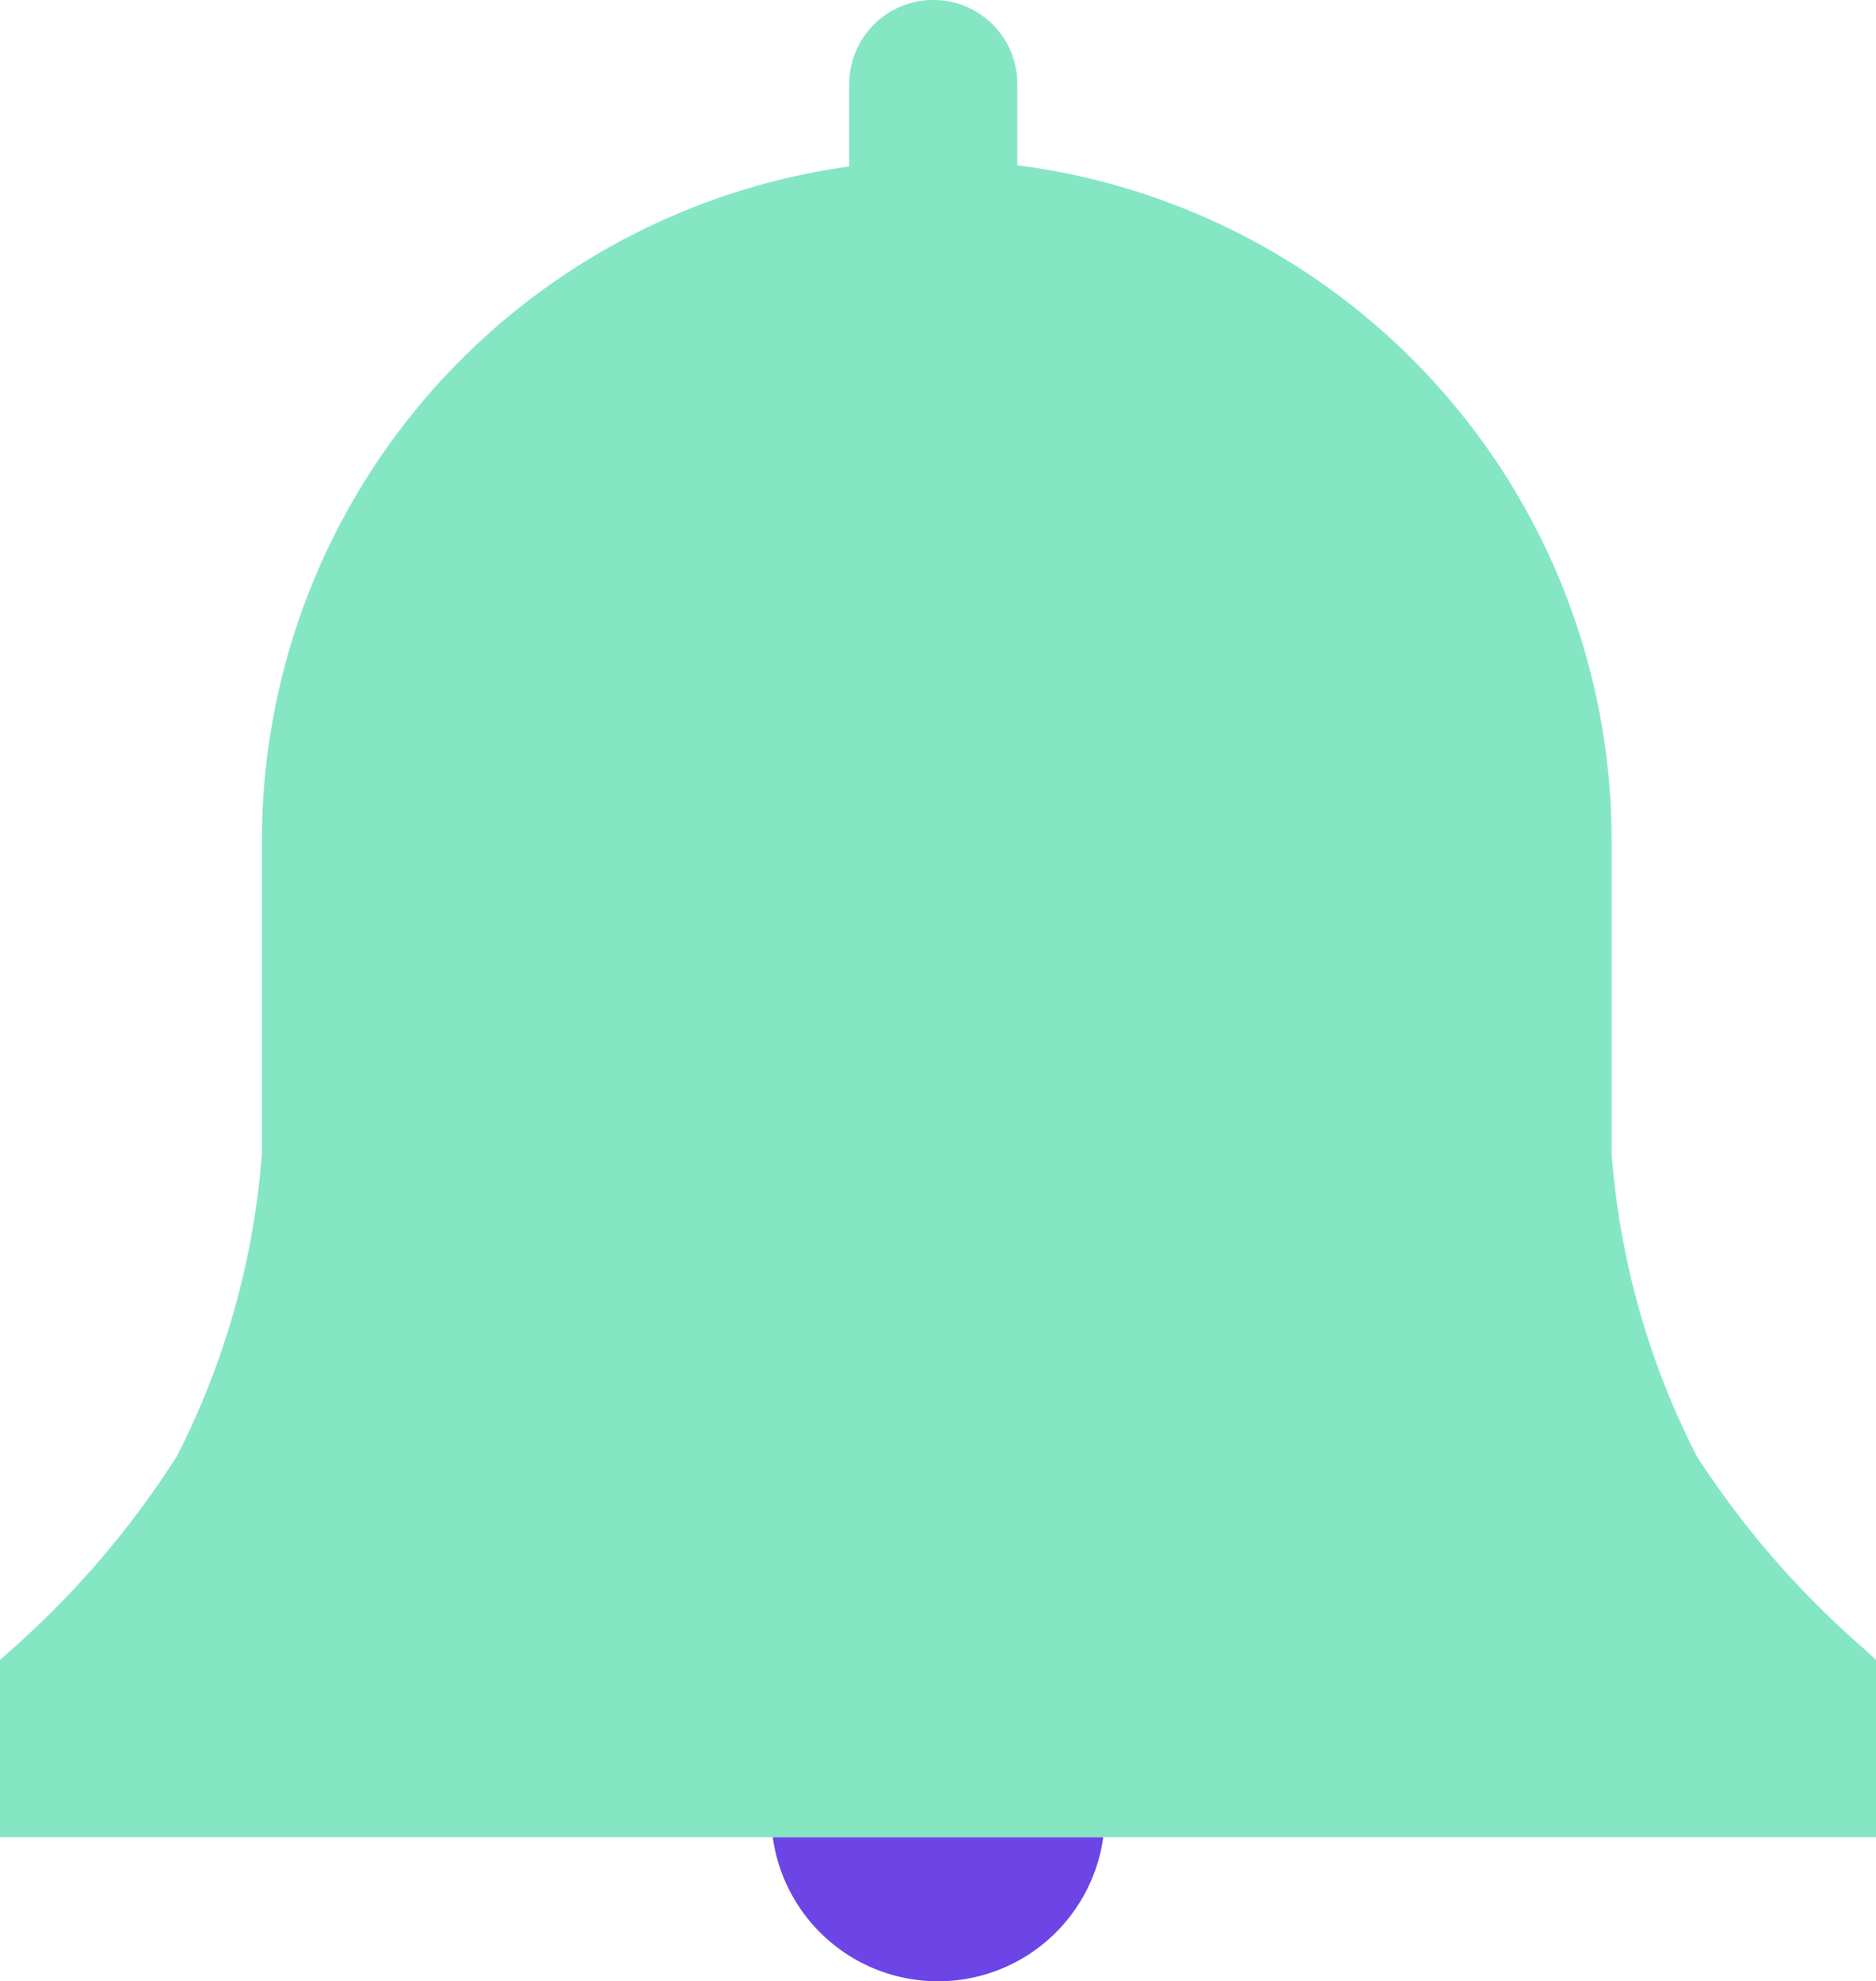 <svg xmlns="http://www.w3.org/2000/svg" width="29.331" height="30.967" viewBox="0 0 29.331 30.967">
  <g id="automated_payments" data-name="automated payments" transform="translate(-15.127 -2.809)">
    <path id="Path_6585" data-name="Path 6585" d="M32.381,27.715l-.335-.3a14.146,14.146,0,0,1-2.47-2.884A12.434,12.434,0,0,1,28.247,19.8V14.939A10.64,10.64,0,0,0,18.956,4.359V3.089a1.314,1.314,0,0,0-2.628,0V4.378A10.64,10.64,0,0,0,7.145,14.939V19.8a12.432,12.432,0,0,1-1.329,4.734A14.173,14.173,0,0,1,3.385,27.42l-.335.3V30.49H32.381Z" transform="translate(12.077 1.033)" fill="#85e6c4"/>
    <path id="Path_6586" data-name="Path 6586" d="M15.32,32a2.608,2.608,0,0,0,5.167,0Z" transform="translate(11.889 -0.476)" fill="#6d44e5"/>
  </g>
</svg>
